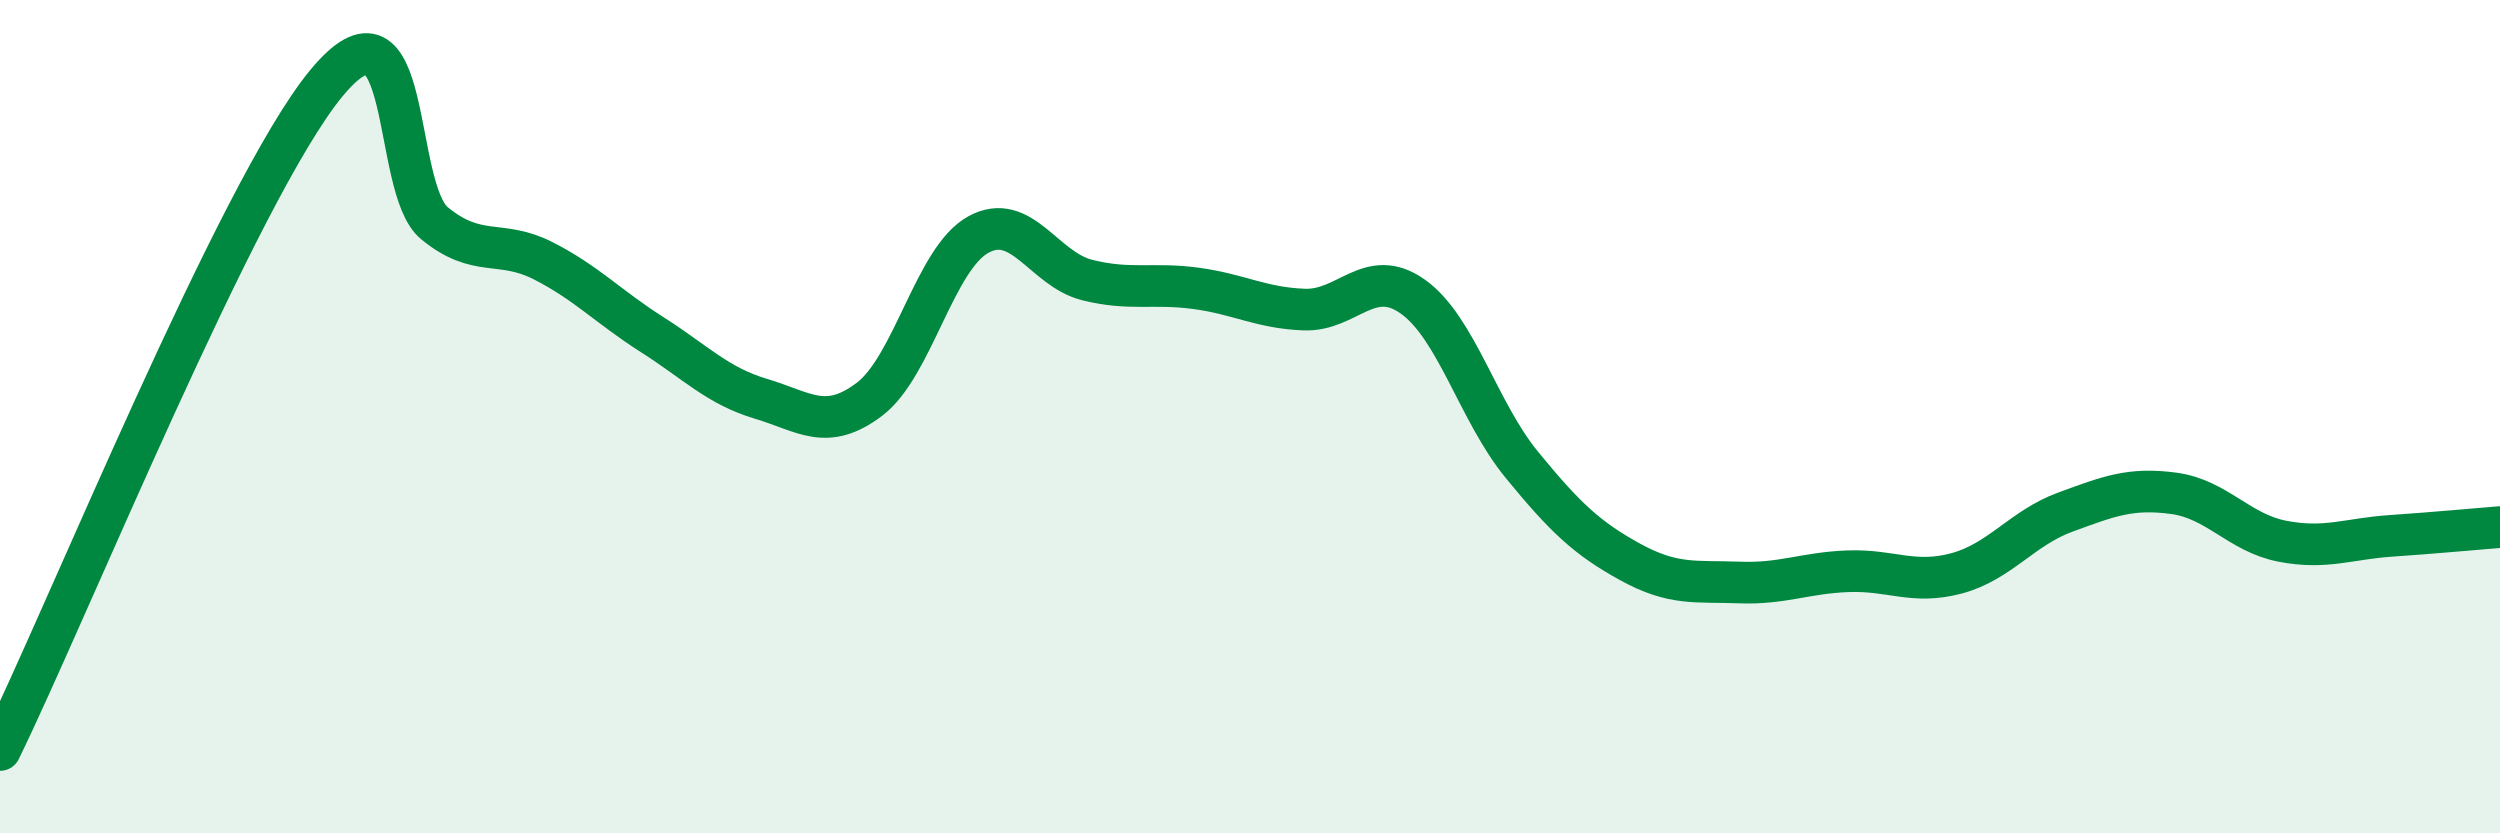 
    <svg width="60" height="20" viewBox="0 0 60 20" xmlns="http://www.w3.org/2000/svg">
      <path
        d="M 0,18 C 1.57,14.8 5.74,4.53 7.83,2 C 9.92,-0.53 9.39,4.51 10.43,5.36 C 11.47,6.21 12,5.73 13.04,6.26 C 14.08,6.79 14.61,7.37 15.65,8.03 C 16.69,8.69 17.22,9.26 18.26,9.57 C 19.3,9.88 19.83,10.37 20.87,9.58 C 21.91,8.79 22.44,6.2 23.48,5.63 C 24.52,5.06 25.05,6.46 26.09,6.72 C 27.13,6.98 27.66,6.78 28.7,6.92 C 29.74,7.06 30.26,7.39 31.3,7.43 C 32.34,7.47 32.87,6.38 33.91,7.12 C 34.95,7.86 35.48,9.88 36.52,11.15 C 37.56,12.42 38.09,12.92 39.13,13.49 C 40.17,14.06 40.7,13.94 41.74,13.98 C 42.78,14.02 43.31,13.75 44.35,13.71 C 45.39,13.67 45.92,14.04 46.96,13.76 C 48,13.48 48.53,12.67 49.57,12.29 C 50.61,11.91 51.13,11.7 52.17,11.84 C 53.21,11.98 53.74,12.79 54.78,12.99 C 55.82,13.19 56.35,12.93 57.39,12.86 C 58.43,12.79 59.48,12.69 60,12.65L60 20L0 20Z"
        fill="#008740"
        opacity="0.1"
        stroke-linecap="round"
        stroke-linejoin="round"
      />
      <path
        d="M 0,18 C 1.57,14.8 5.74,4.53 7.83,2 C 9.92,-0.53 9.39,4.51 10.43,5.36 C 11.47,6.21 12,5.73 13.04,6.26 C 14.08,6.79 14.61,7.37 15.65,8.03 C 16.69,8.69 17.22,9.26 18.26,9.57 C 19.3,9.88 19.83,10.37 20.87,9.58 C 21.91,8.79 22.44,6.2 23.48,5.63 C 24.52,5.06 25.05,6.46 26.09,6.72 C 27.13,6.98 27.66,6.78 28.7,6.92 C 29.74,7.06 30.26,7.39 31.3,7.43 C 32.34,7.47 32.87,6.38 33.91,7.12 C 34.95,7.86 35.48,9.88 36.52,11.15 C 37.56,12.42 38.09,12.92 39.13,13.49 C 40.17,14.06 40.7,13.94 41.74,13.98 C 42.78,14.02 43.31,13.75 44.35,13.71 C 45.39,13.67 45.92,14.04 46.96,13.76 C 48,13.48 48.53,12.67 49.57,12.29 C 50.61,11.91 51.13,11.7 52.17,11.84 C 53.21,11.98 53.74,12.79 54.78,12.99 C 55.82,13.19 56.35,12.93 57.39,12.86 C 58.43,12.79 59.48,12.69 60,12.65"
        stroke="#008740"
        stroke-width="1"
        fill="none"
        stroke-linecap="round"
        stroke-linejoin="round"
      />
    </svg>
  